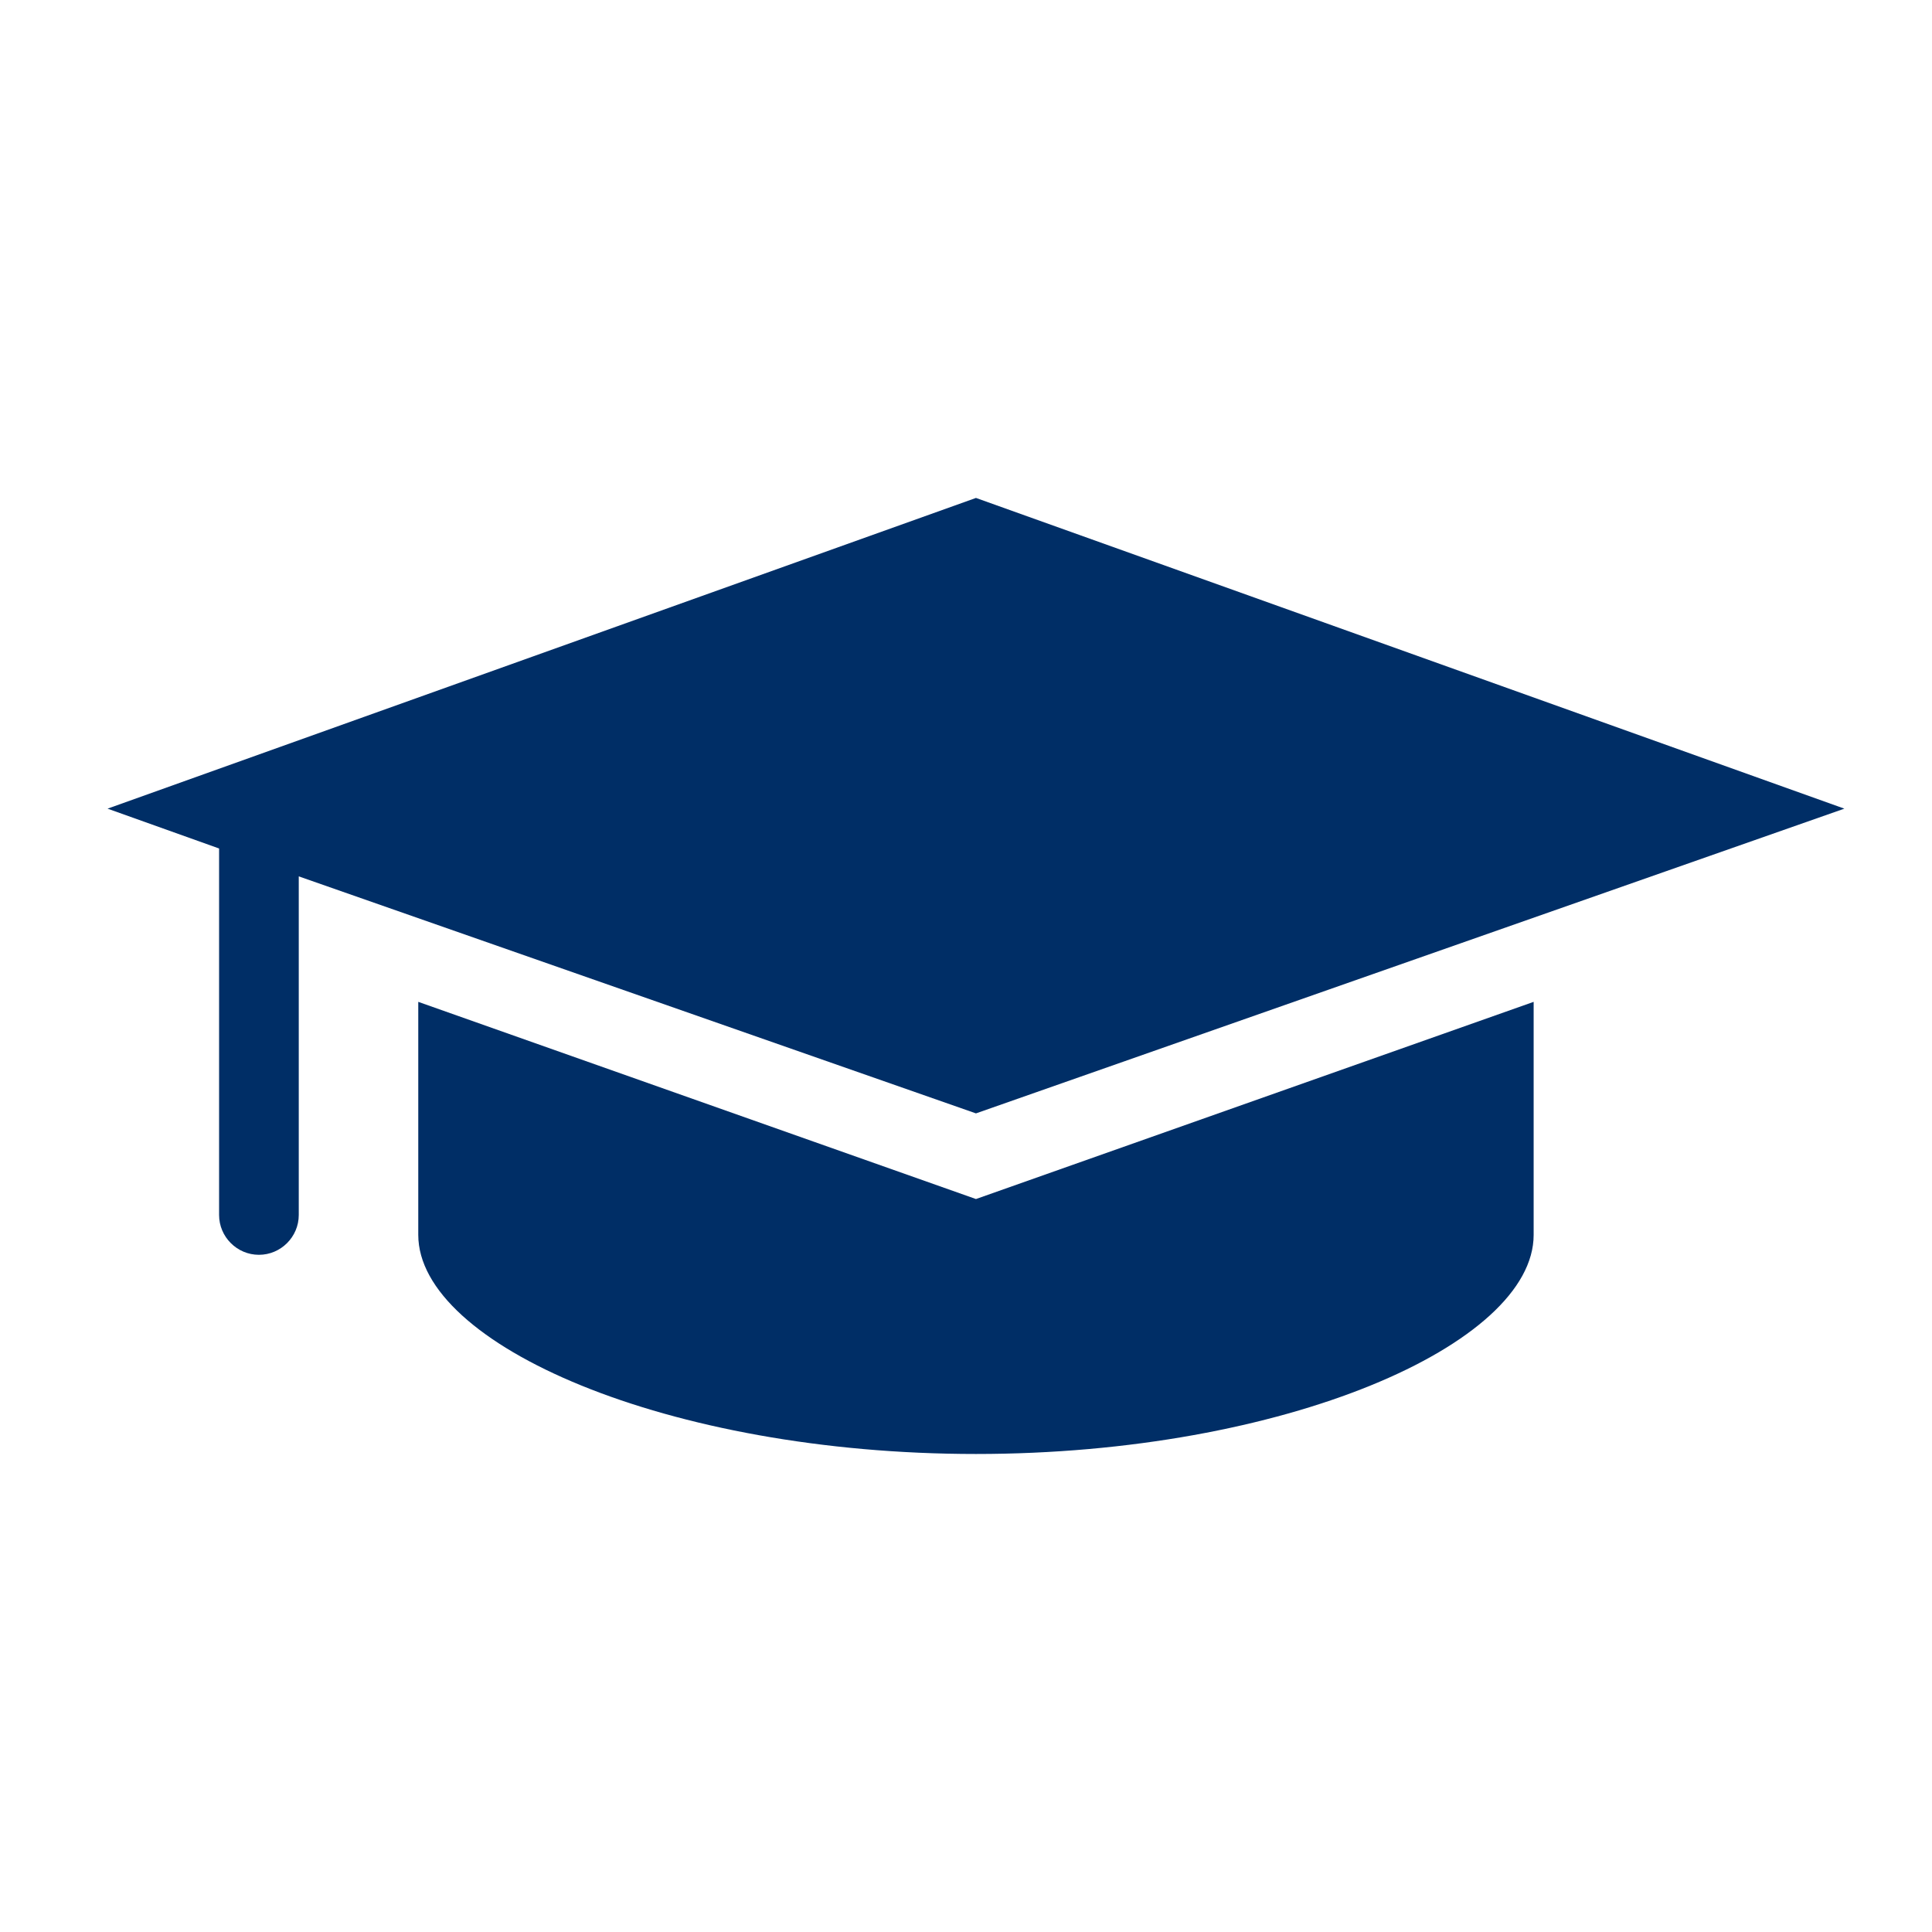 <?xml version="1.0" encoding="UTF-8"?>
<svg xmlns="http://www.w3.org/2000/svg" xmlns:xlink="http://www.w3.org/1999/xlink" width="97" height="97" xml:space="preserve" overflow="hidden">
  <defs>
    <clipPath id="clip0">
      <rect x="140" y="45" width="97" height="97"></rect>
    </clipPath>
    <clipPath id="clip1">
      <rect x="141" y="46" width="96" height="96"></rect>
    </clipPath>
    <clipPath id="clip2">
      <rect x="141" y="46" width="96" height="96"></rect>
    </clipPath>
    <clipPath id="clip3">
      <rect x="141" y="46" width="96" height="96"></rect>
    </clipPath>
  </defs>
  <g clip-path="url(#clip0)" transform="translate(-140 -45)">
    <g clip-path="url(#clip1)">
      <g clip-path="url(#clip2)">
        <g clip-path="url(#clip3)">
          <path d="M161 95.3 161 107C161 112.5 173.5 118 189 118 204.5 118 217 112.5 217 107L217 95.3 189 105.2 161 95.3Z" fill="#002E66" fill-rule="nonzero" fill-opacity="1"></path>
          <path d="M189 100.9 232.6 85.6 189 70 145.4 85.6 151 87.6 151 106C151 107.1 151.9 108 153 108 154.1 108 155 107.1 155 106L155 89 189 100.9Z" fill="#002E66" fill-rule="nonzero" fill-opacity="1"></path>
        </g>
      </g>
    </g>
  </g>
</svg>
